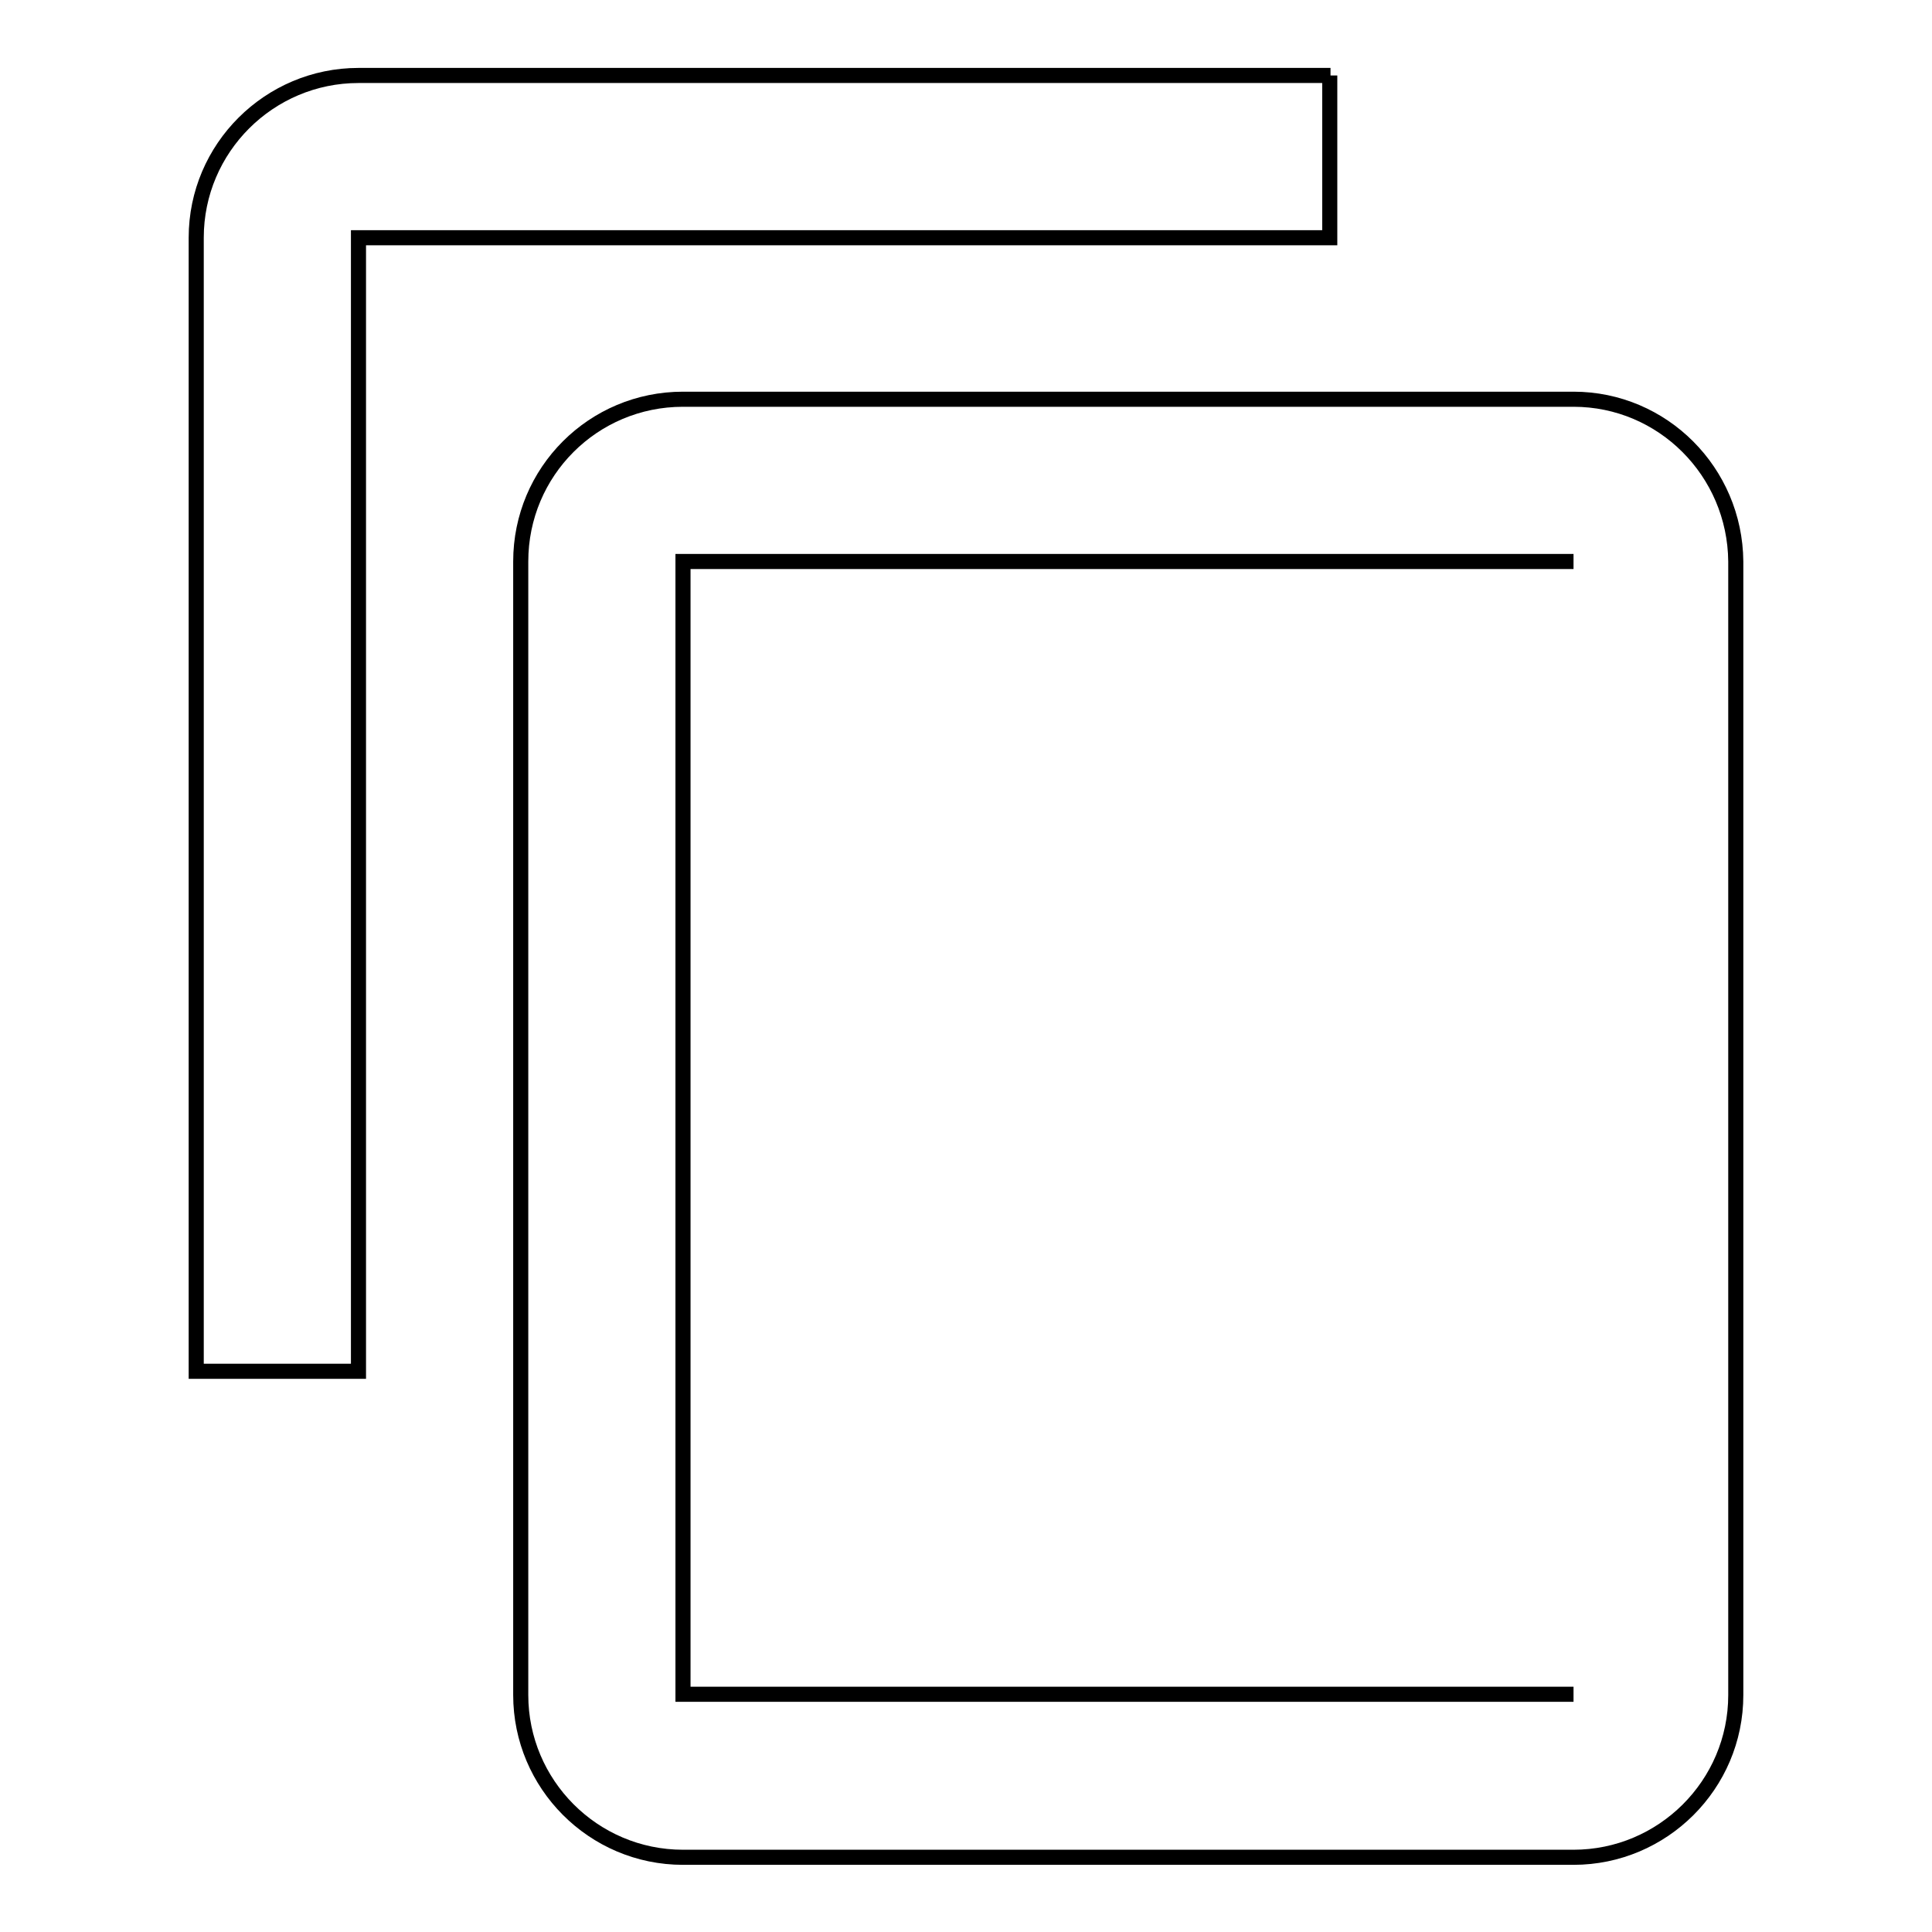 <?xml version="1.0" encoding="utf-8"?>
<!-- Svg Vector Icons : http://www.onlinewebfonts.com/icon -->
<!DOCTYPE svg PUBLIC "-//W3C//DTD SVG 1.1//EN" "http://www.w3.org/Graphics/SVG/1.1/DTD/svg11.dtd">
<svg version="1.1" xmlns="http://www.w3.org/2000/svg" xmlns:xlink="http://www.w3.org/1999/xlink" x="0px" y="0px" viewBox="0 0 256 256" enable-background="new 0 0 256 256" xml:space="preserve">
<g> <path stroke-width="2" fill-opacity="0" stroke="#000000"  d="M208.5,224.5h-118V74.4h118 M208.5,52.9h-118C78.6,52.9,69,62.5,69,74.4l0,0v150.2 c0,11.8,9.6,21.5,21.5,21.5h118c11.8,0,21.5-9.6,21.5-21.5V74.4C229.9,62.5,220.3,52.9,208.5,52.9 M176.3,10H47.5 c-11.8,0-21.5,9.6-21.5,21.5v150.2h21.5V31.5h128.7V10z"/></g>
</svg>